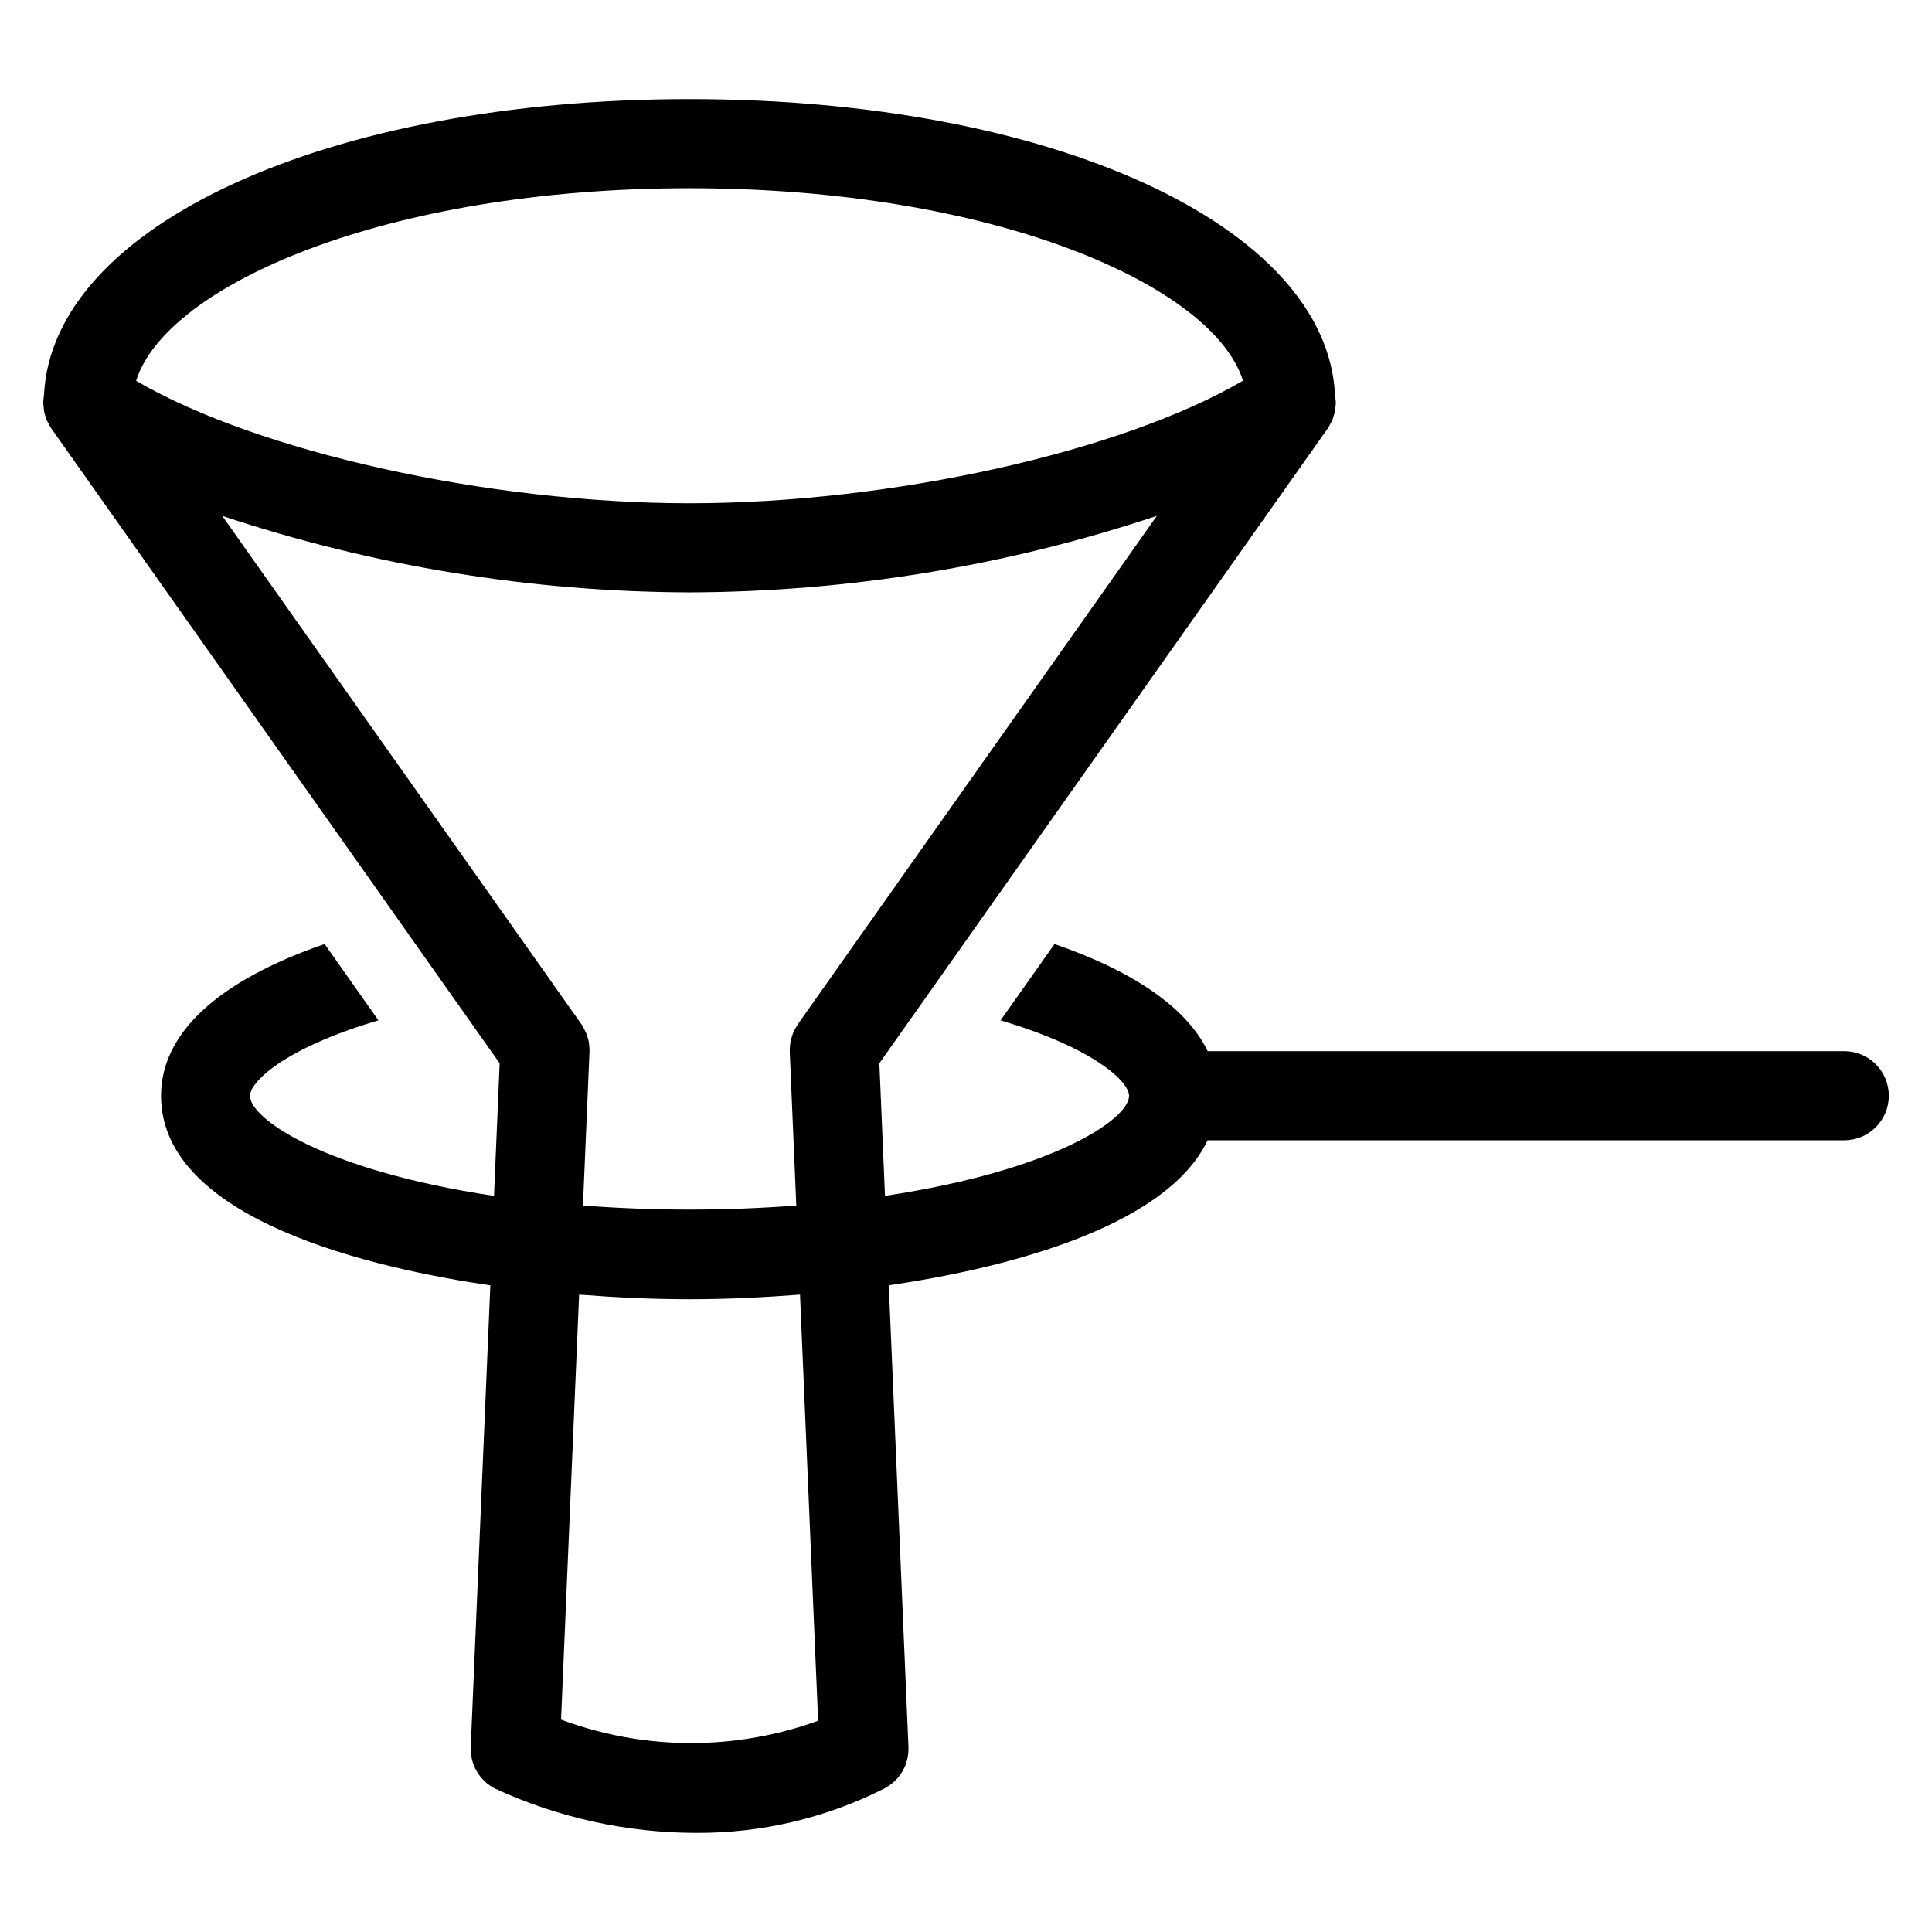 <?xml version="1.0" encoding="UTF-8"?>
<!-- Uploaded to: ICON Repo, www.svgrepo.com, Generator: ICON Repo Mixer Tools -->
<svg fill="#000000" width="800px" height="800px" version="1.1" viewBox="144 144 512 512" xmlns="http://www.w3.org/2000/svg">
 <path d="m632.74 422.57h-168.68c-5.559-11.43-19.414-21.098-40.613-28.387l-14.289 20.227c25.066 7.414 34.055 16.359 34.055 19.98 0 6.141-19.734 19.766-64.684 26.527l-1.488-35.141 118.84-168.26 0.062-0.109 0.156-0.25 0.004-0.004c0.191-0.312 0.367-0.637 0.527-0.969 0.141-0.27 0.309-0.512 0.426-0.789l0.086-0.242c0.117-0.32 0.219-0.645 0.305-0.977 0.102-0.332 0.234-0.66 0.309-1l0.039-0.219c0.062-0.324 0.07-0.645 0.102-0.969s0.102-0.789 0.109-1.141v-0.188c0-0.34-0.062-0.668-0.094-1-0.02-0.371-0.059-0.738-0.117-1.105-2.293-44.789-74.965-78.293-171.05-78.293-96.086 0-168.76 33.504-171.08 78.27-0.062 0.355-0.078 0.715-0.109 1.07-0.031 0.355-0.094 0.691-0.094 1.031v0.195c0 0.355 0.062 0.707 0.102 1.07 0.039 0.363 0.047 0.691 0.109 1.039l0.039 0.219v0.004c0.07 0.316 0.156 0.625 0.258 0.93 0.109 0.348 0.188 0.699 0.324 1.039l0.102 0.25v0.004c0.098 0.211 0.211 0.414 0.332 0.613l0.109 0.203c0.172 0.324 0.324 0.652 0.52 0.961l0.18 0.27 0.047 0.094 118.83 168.25-1.496 35.148c-44.926-6.746-64.66-20.387-64.66-26.535 0-3.613 8.988-12.594 34.031-19.988l-14.254-20.227c-28.152 9.691-43.359 23.562-43.359 40.211 0 33.148 57.121 45.855 87.27 50.246l-5.195 122.35c-0.195 4.621 2.328 8.93 6.453 11.023 16.695 7.703 34.859 11.703 53.246 11.727 17.309 0.098 34.395-3.926 49.848-11.727 4.121-2.094 6.644-6.402 6.453-11.023l-5.211-122.36c26.332-3.84 72.863-14.02 84.492-38.438h168.72c6.523 0 11.809-5.285 11.809-11.809 0-6.519-5.285-11.809-11.809-11.809zm-306-228.69c80.781 0 138.75 25.805 146.67 51.004-32.039 18.773-93.047 32.488-146.67 32.488-53.625-0.004-114.63-13.715-146.67-32.453 7.926-25.234 65.887-51.039 146.67-51.039zm-123.85 86.828c39.941 13.301 81.75 20.145 123.85 20.277 42.098-0.133 83.902-6.977 123.84-20.277l-95.152 134.73c-0.086 0.117-0.133 0.25-0.211 0.371-0.203 0.316-0.379 0.645-0.551 0.977v-0.004c-0.195 0.352-0.371 0.711-0.527 1.078-0.133 0.332-0.227 0.684-0.332 1.031-0.102 0.348-0.234 0.789-0.316 1.172-0.078 0.387-0.094 0.715-0.125 1.078v0.004c-0.047 0.406-0.07 0.816-0.07 1.227v0.395l1.73 40.715 0.004-0.004c-18.82 1.434-37.719 1.434-56.539 0l1.73-40.715v-0.395c0-0.41 0-0.789-0.07-1.227-0.07-0.441-0.062-0.723-0.125-1.078s-0.195-0.789-0.316-1.172c-0.117-0.387-0.195-0.699-0.332-1.031h0.004c-0.16-0.367-0.34-0.727-0.535-1.078-0.172-0.332-0.34-0.66-0.543-0.977-0.078-0.117-0.125-0.25-0.211-0.371zm89.797 319 4.785-112.62c9.445 0.723 19.145 1.219 29.238 1.219s19.844-0.496 29.301-1.219l4.801 112.93c-22.023 7.988-46.172 7.883-68.125-0.301z"/>
</svg>